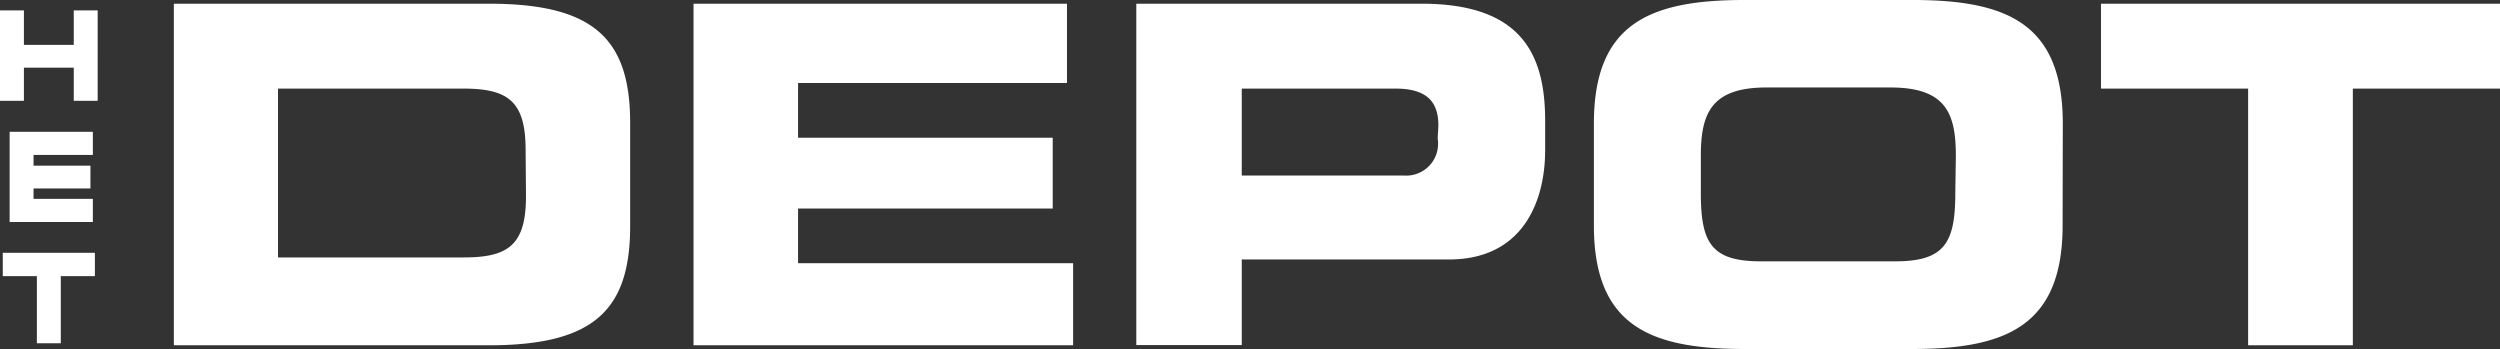 <svg viewBox="0 0 134.89 18.83" xmlns="http://www.w3.org/2000/svg"><rect x="0" y="0" width="134.89" height="18.83" fill="#333333" stroke="none"/><path d="M0 0h134.89v18.83H0z" fill="transparent"/><path d="M26.38.2h-17v18.43h17c5.62 0 7.62-1.86 7.62-6.42V6.62C34 2.06 32 .2 26.38.2m2 10.38c0 2.63-.94 3.31-3.36 3.31H15V4.78h10c2.42 0 3.36.69 3.36 3.31zM57.9 14.2H43.06v-2.95H56.8V7.43H43.06V4.48h14.51V.2H37.42v18.43H57.9zm25.47-6.11V6.51C83.37 2.9 82.07.2 76.7.2H61.31v18.42H67V14h11.18c4 0 5.19-3.15 5.19-5.9m-5.8-.63a1.72 1.72 0 0 1-1.84 2H67V4.78h8.29c1.71 0 2.32.72 2.32 2zm33.73-.8c0-5.4-3-6.67-8.11-6.67h-9.06C89 0 86 1.27 86 6.67v5.49c0 5.4 3 6.67 8.12 6.67h9.06c5.09 0 8.11-1.27 8.11-6.67zm-5.8 3.74c0 2.67-.56 3.69-3.23 3.69H95c-2.67 0-3.23-1-3.23-3.69v-2c0-2.29.56-3.69 3.54-3.69H102c3 0 3.53 1.4 3.53 3.69zM113.36.2v4.58h7.94v13.85h5.65V4.78h7.94V.2zM3.98 2.42H1.29V.56H0v4.88h1.29V3.65h2.69v1.79h1.29V.56H3.98zm1.03 5.94V7.11H.52v4.87h4.49v-1.25h-3.2v-.56h3.07V8.94H1.81v-.58zM.15 14.9h1.84v3.62h1.29V14.9h1.84v-1.26H.15z" fill="#fff"/></svg>